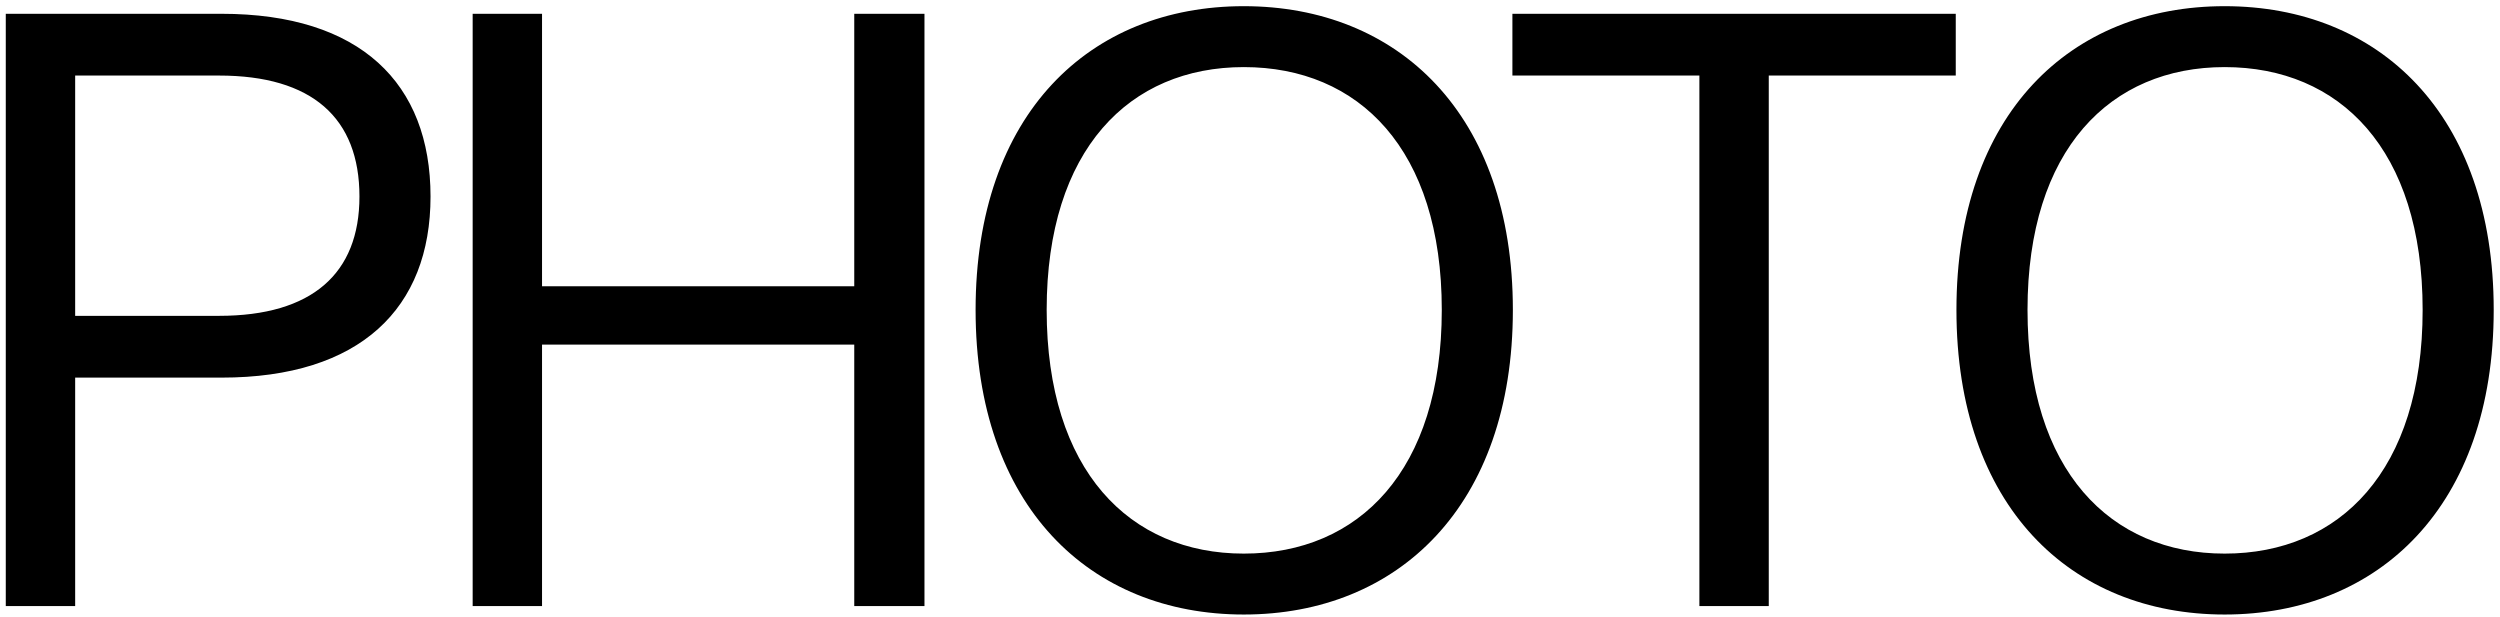 <svg width="231" height="57" viewBox="0 0 231 57" fill="none" xmlns="http://www.w3.org/2000/svg">
	<path
		d="M0.534 56V1.274H20.47C33.292 1.274 39.781 7.685 39.781 18.161C39.781 28.481 33.292 34.892 20.47 34.892H6.945V56H0.534ZM6.945 29.184H20.236C28.835 29.184 33.213 25.276 33.213 18.161C33.213 10.89 28.835 6.981 20.236 6.981H6.945V29.184ZM78.933 1.274H85.421V56H78.933V31.843H50.084V56H43.674V1.274H50.084V26.448H78.933V1.274ZM114.927 56.782C100.699 56.782 90.145 46.775 90.145 28.637C90.145 10.499 100.699 0.571 114.927 0.571C129.156 0.571 139.789 10.499 139.789 28.637C139.789 46.775 129.156 56.782 114.927 56.782ZM114.927 51.153C125.56 51.153 133.221 43.491 133.221 28.637C133.221 13.783 125.56 6.2 114.927 6.2C104.373 6.2 96.712 13.783 96.712 28.637C96.712 43.491 104.373 51.153 114.927 51.153ZM157.023 56V6.981H139.746V1.274H180.712V6.981H163.434V56H157.023ZM205.558 56.782C191.329 56.782 180.775 46.775 180.775 28.637C180.775 10.499 191.329 0.571 205.558 0.571C219.786 0.571 230.419 10.499 230.419 28.637C230.419 46.775 219.786 56.782 205.558 56.782ZM205.558 51.153C216.19 51.153 223.852 43.491 223.852 28.637C223.852 13.783 216.19 6.2 205.558 6.2C195.003 6.2 187.342 13.783 187.342 28.637C187.342 43.491 195.003 51.153 205.558 51.153Z"
		fill="black" />
</svg>